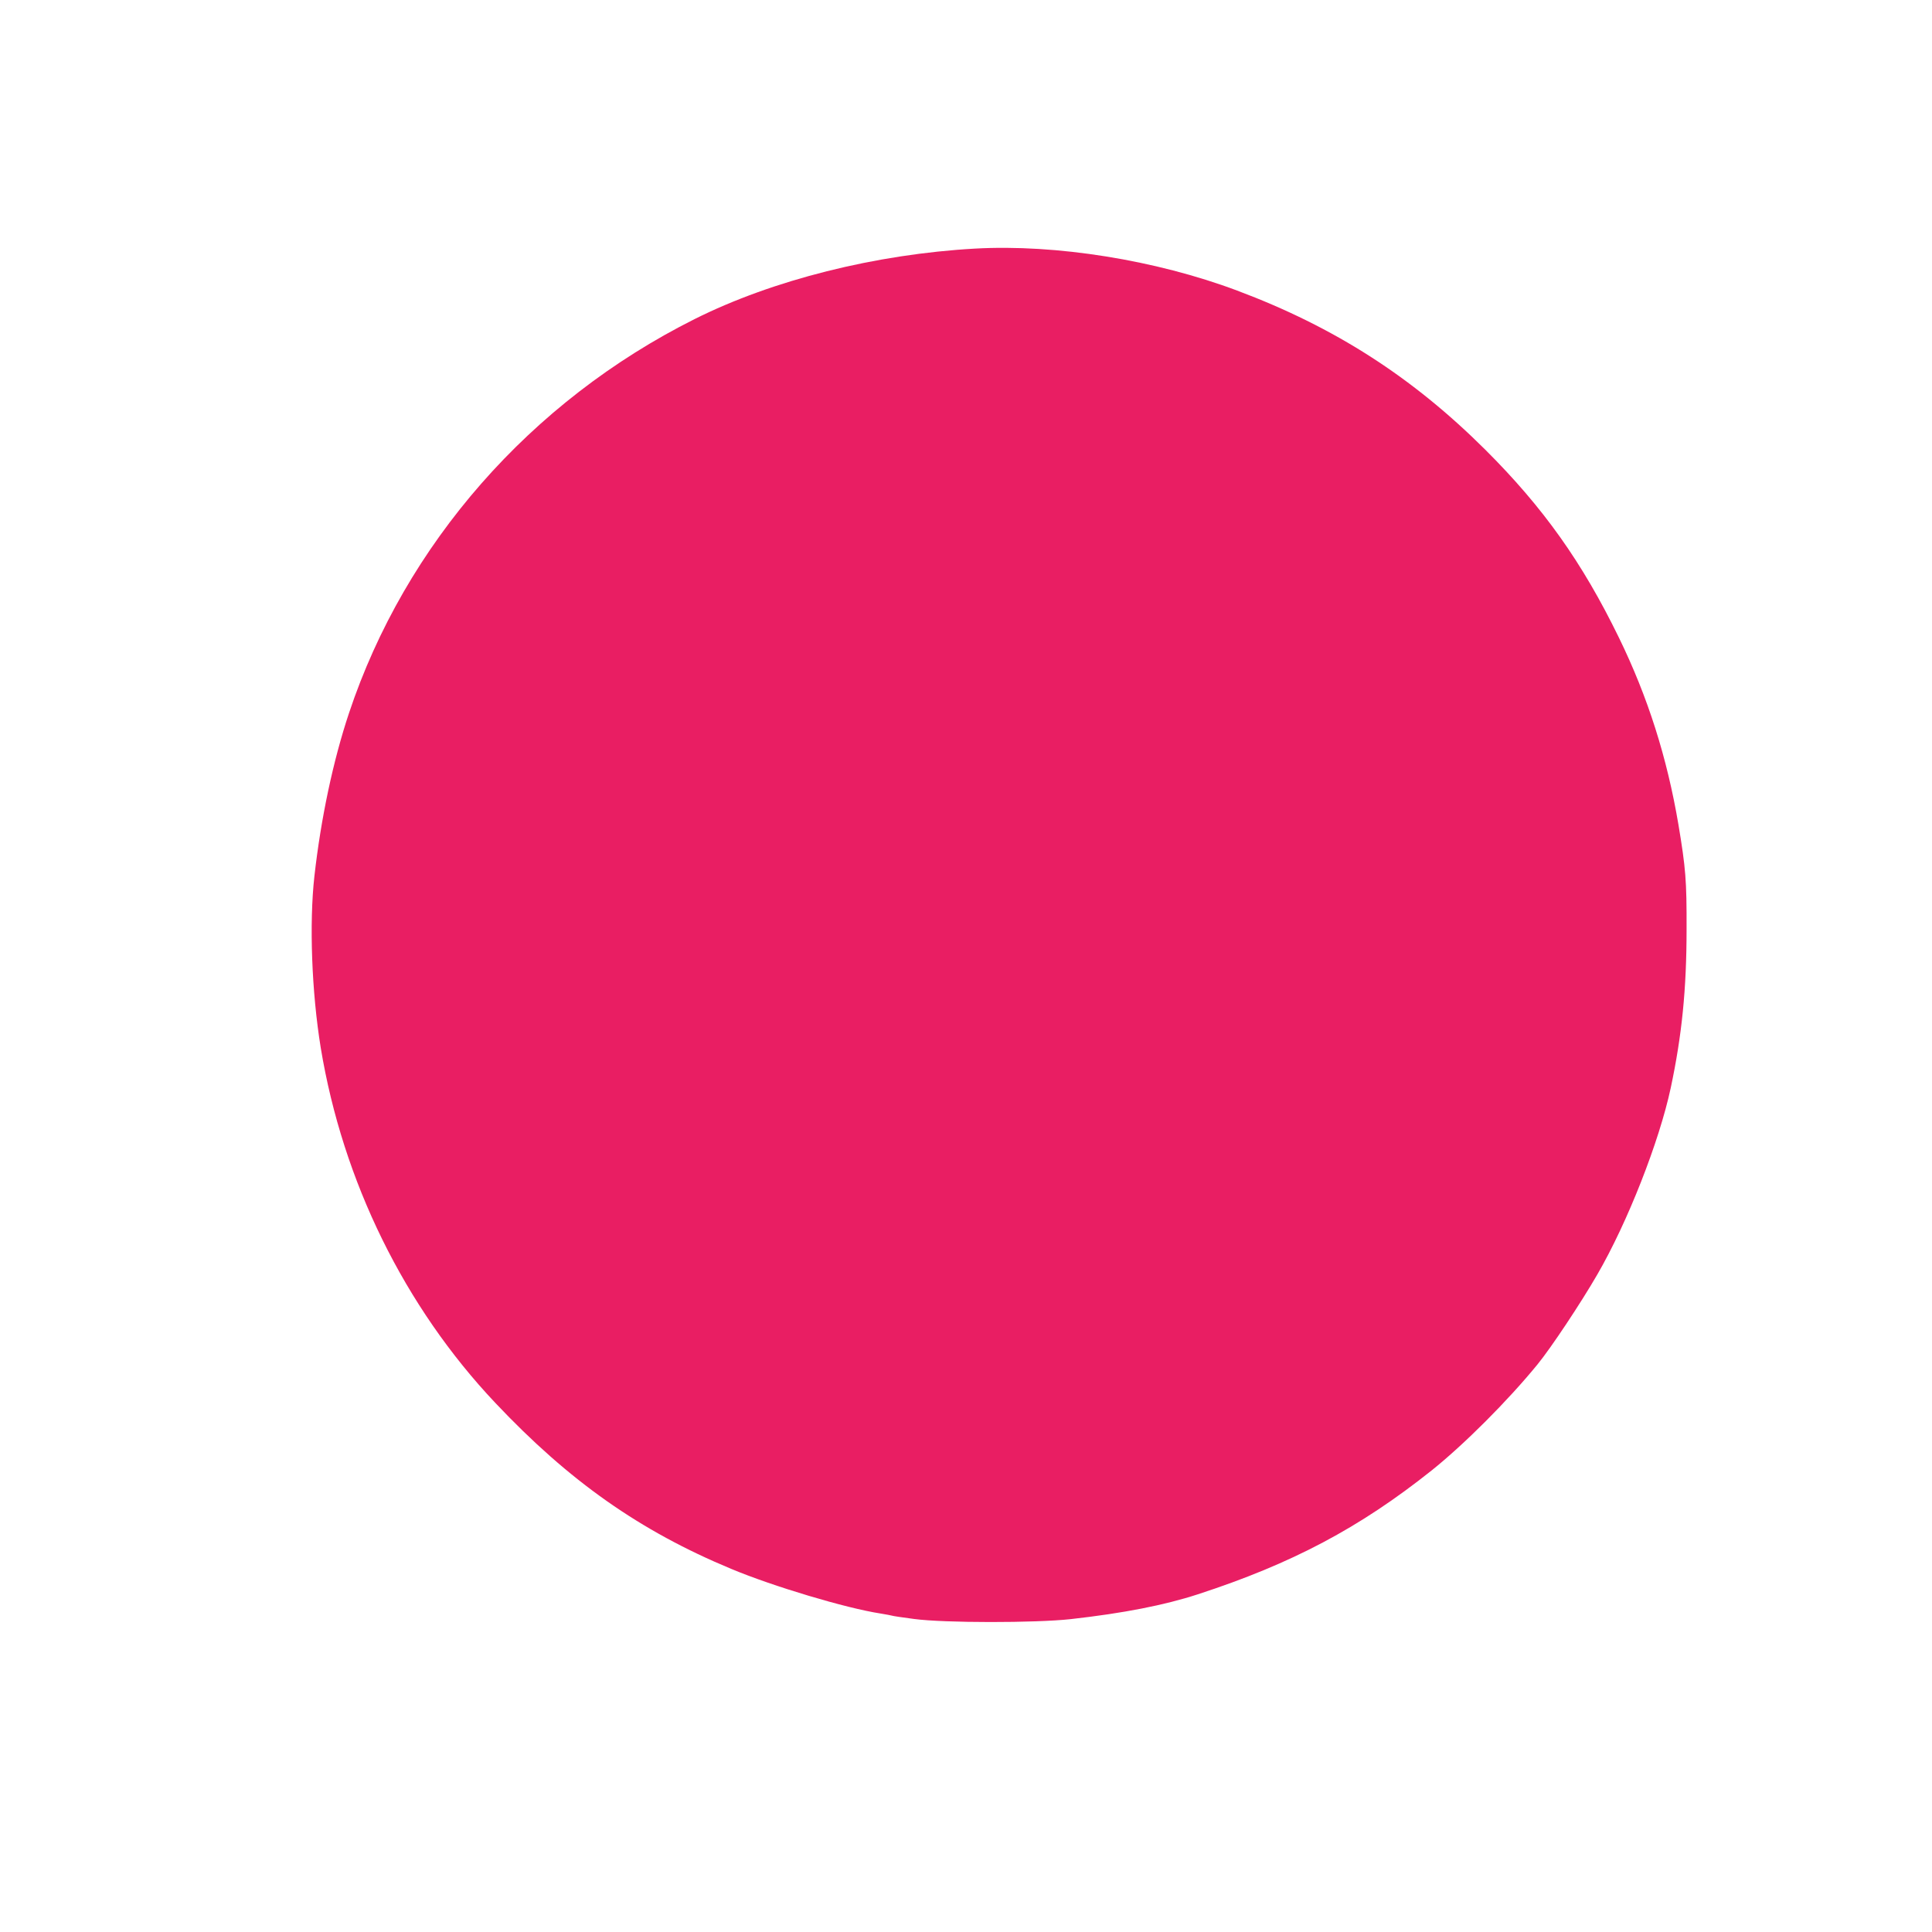 <?xml version="1.0" standalone="no"?>
<!DOCTYPE svg PUBLIC "-//W3C//DTD SVG 20010904//EN"
 "http://www.w3.org/TR/2001/REC-SVG-20010904/DTD/svg10.dtd">
<svg version="1.0" xmlns="http://www.w3.org/2000/svg"
 width="1280pt" height="1280pt" viewBox="0 0 1280 1280"
 preserveAspectRatio="xMidYMid meet">
<g transform="translate(0,1280) scale(0.1,-0.1)"
fill="#e91e63" stroke="none">
<path d="M6460 11153 c-659 -37 -1341 -208 -1858 -467 -1088 -545 -1917 -1491
-2290 -2611 -105 -315 -186 -697 -229 -1080 -35 -313 -18 -768 42 -1137 146
-884 555 -1716 1157 -2353 489 -518 958 -848 1562 -1099 277 -116 762 -261
990 -296 38 -6 72 -13 75 -14 3 -2 69 -12 146 -22 199 -27 807 -27 1040 -1
347 39 619 92 840 164 624 203 1073 441 1550 821 215 172 505 462 701 702 90
110 288 408 396 595 201 346 411 882 487 1237 74 348 105 653 105 1053 1 321
-6 405 -54 692 -75 443 -202 844 -394 1238 -243 499 -501 862 -885 1245 -484
482 -999 813 -1645 1055 -538 202 -1200 308 -1736 278z"/>
</g>
</svg>
